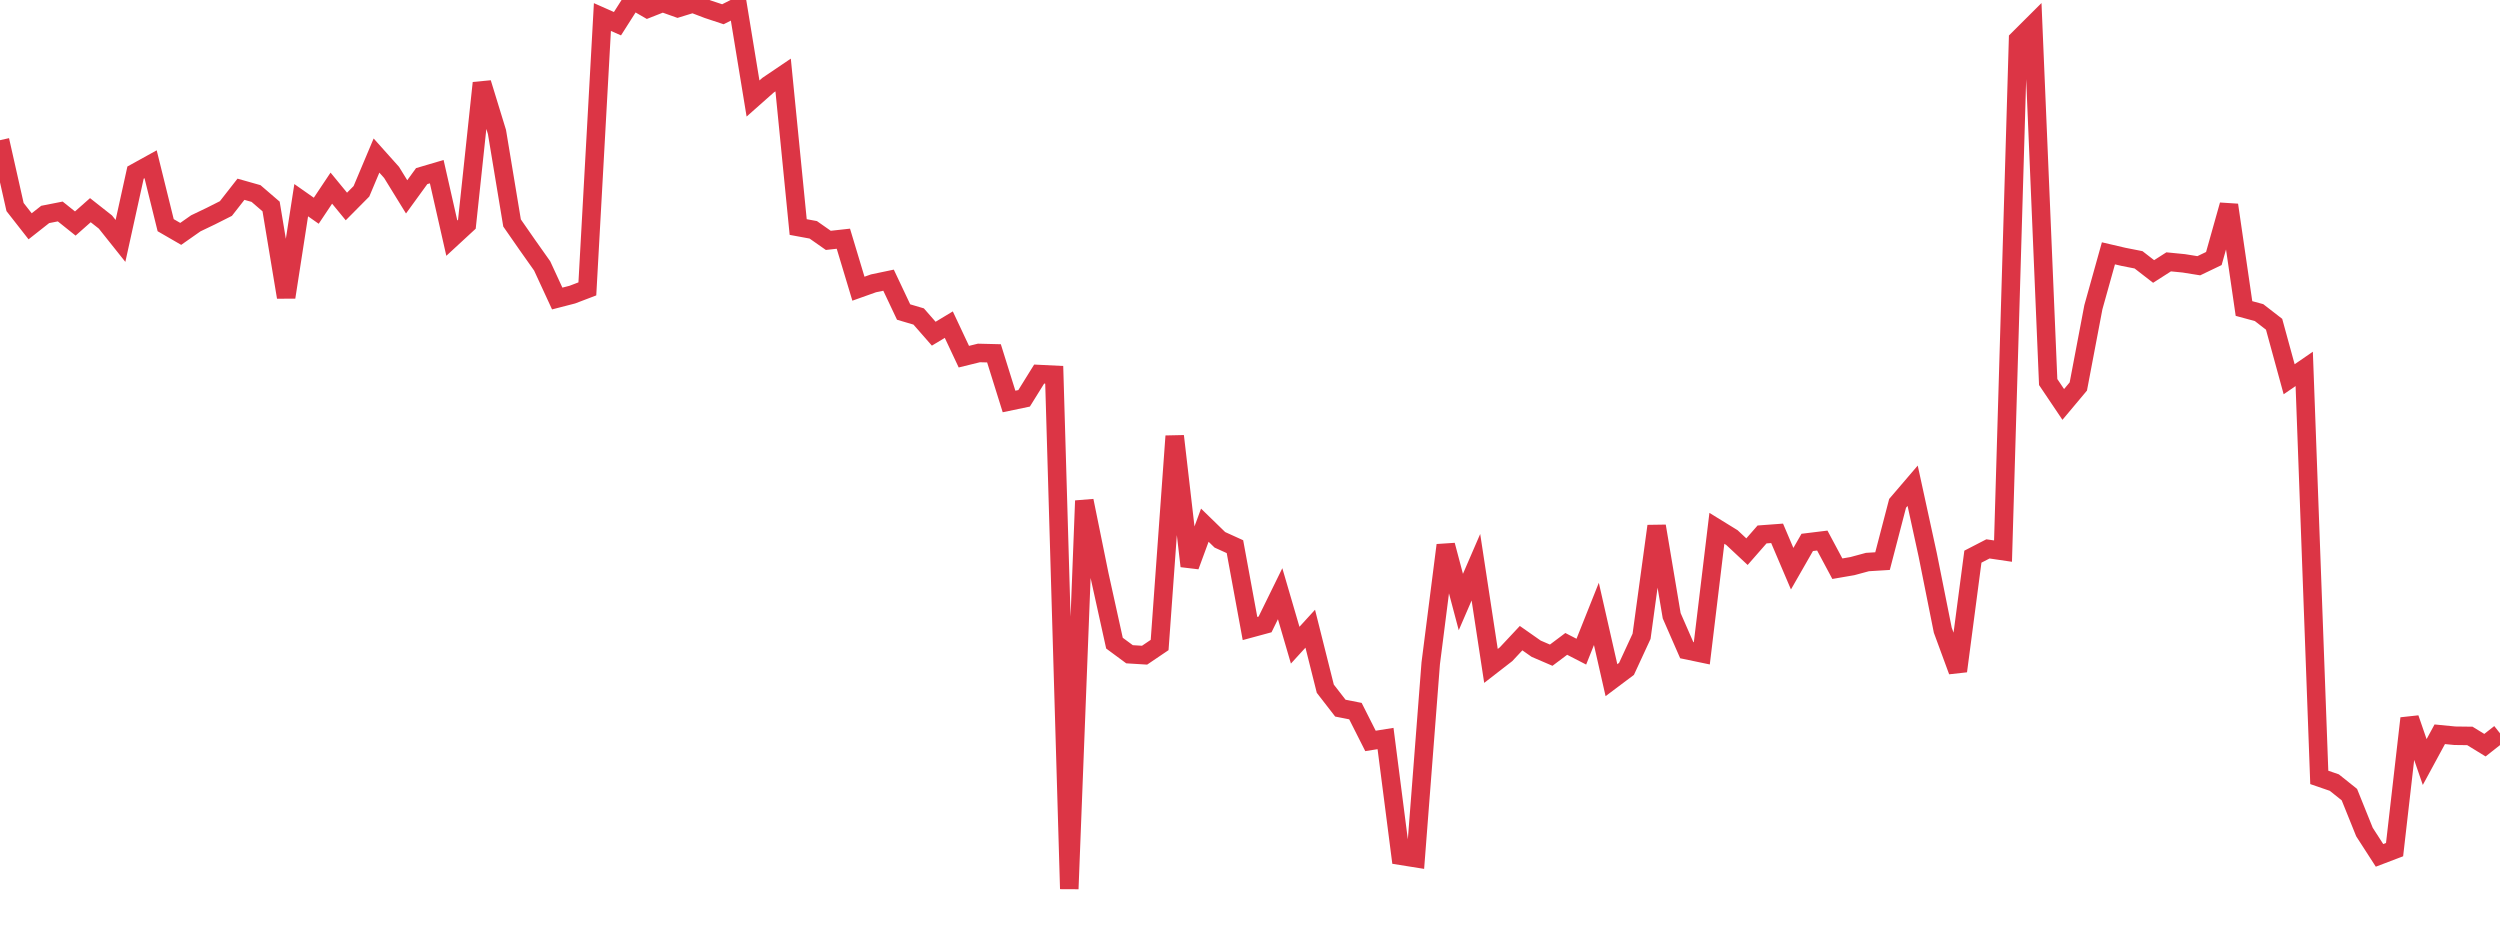 <?xml version="1.0" standalone="no"?>
<!DOCTYPE svg PUBLIC "-//W3C//DTD SVG 1.1//EN" "http://www.w3.org/Graphics/SVG/1.1/DTD/svg11.dtd">
<svg width="135" height="50" viewBox="0 0 135 50" preserveAspectRatio="none" class="sparkline" xmlns="http://www.w3.org/2000/svg"
xmlns:xlink="http://www.w3.org/1999/xlink"><path  class="sparkline--line" d="M 0 7.57 L 0 7.57 L 0.813 11.18 L 1.627 12.22 L 2.44 11.58 L 3.253 11.42 L 4.066 12.07 L 4.88 11.35 L 5.693 11.99 L 6.506 13.01 L 7.319 9.32 L 8.133 8.87 L 8.946 12.16 L 9.759 12.63 L 10.572 12.06 L 11.386 11.67 L 12.199 11.26 L 13.012 10.22 L 13.825 10.45 L 14.639 11.15 L 15.452 16.05 L 16.265 10.81 L 17.078 11.38 L 17.892 10.16 L 18.705 11.15 L 19.518 10.33 L 20.331 8.4 L 21.145 9.31 L 21.958 10.63 L 22.771 9.51 L 23.584 9.27 L 24.398 12.86 L 25.211 12.11 L 26.024 4.48 L 26.837 7.13 L 27.651 12.04 L 28.464 13.21 L 29.277 14.36 L 30.09 16.12 L 30.904 15.91 L 31.717 15.6 L 32.53 0.92 L 33.343 1.28 L 34.157 0 L 34.97 0.47 L 35.783 0.15 L 36.596 0.44 L 37.41 0.19 L 38.223 0.5 L 39.036 0.77 L 39.849 0.36 L 40.663 5.32 L 41.476 4.6 L 42.289 4.05 L 43.102 12.26 L 43.916 12.41 L 44.729 12.98 L 45.542 12.89 L 46.355 15.59 L 47.169 15.3 L 47.982 15.13 L 48.795 16.85 L 49.608 17.09 L 50.422 18.02 L 51.235 17.53 L 52.048 19.26 L 52.861 19.06 L 53.675 19.08 L 54.488 21.68 L 55.301 21.51 L 56.114 20.2 L 56.928 20.24 L 57.741 48 L 58.554 27.04 L 59.367 31.04 L 60.181 34.73 L 60.994 35.33 L 61.807 35.38 L 62.62 34.83 L 63.434 23.55 L 64.247 30.57 L 65.06 28.36 L 65.873 29.15 L 66.687 29.52 L 67.5 33.94 L 68.313 33.72 L 69.127 32.06 L 69.94 34.84 L 70.753 33.95 L 71.566 37.19 L 72.38 38.24 L 73.193 38.4 L 74.006 40.01 L 74.819 39.88 L 75.633 46.21 L 76.446 46.34 L 77.259 35.82 L 78.072 29.44 L 78.886 32.51 L 79.699 30.63 L 80.512 35.96 L 81.325 35.33 L 82.139 34.46 L 82.952 35.03 L 83.765 35.38 L 84.578 34.77 L 85.392 35.19 L 86.205 33.15 L 87.018 36.73 L 87.831 36.12 L 88.645 34.36 L 89.458 28.41 L 90.271 33.25 L 91.084 35.11 L 91.898 35.28 L 92.711 28.53 L 93.524 29.03 L 94.337 29.79 L 95.151 28.86 L 95.964 28.8 L 96.777 30.71 L 97.59 29.29 L 98.404 29.19 L 99.217 30.71 L 100.03 30.57 L 100.843 30.35 L 101.657 30.3 L 102.47 27.18 L 103.283 26.23 L 104.096 29.96 L 104.91 34.03 L 105.723 36.24 L 106.536 30.06 L 107.349 29.64 L 108.163 29.76 L 108.976 2.13 L 109.789 1.32 L 110.602 20.63 L 111.416 21.84 L 112.229 20.87 L 113.042 16.59 L 113.855 13.68 L 114.669 13.87 L 115.482 14.03 L 116.295 14.66 L 117.108 14.14 L 117.922 14.22 L 118.735 14.35 L 119.548 13.96 L 120.361 11.07 L 121.175 16.66 L 121.988 16.88 L 122.801 17.51 L 123.614 20.48 L 124.428 19.92 L 125.241 41.98 L 126.054 42.26 L 126.867 42.91 L 127.681 44.93 L 128.494 46.19 L 129.307 45.88 L 130.12 38.79 L 130.934 41.15 L 131.747 39.65 L 132.56 39.73 L 133.373 39.74 L 134.187 40.24 L 135 39.6" fill="none" stroke-width="1" stroke="#dc3545"></path></svg>